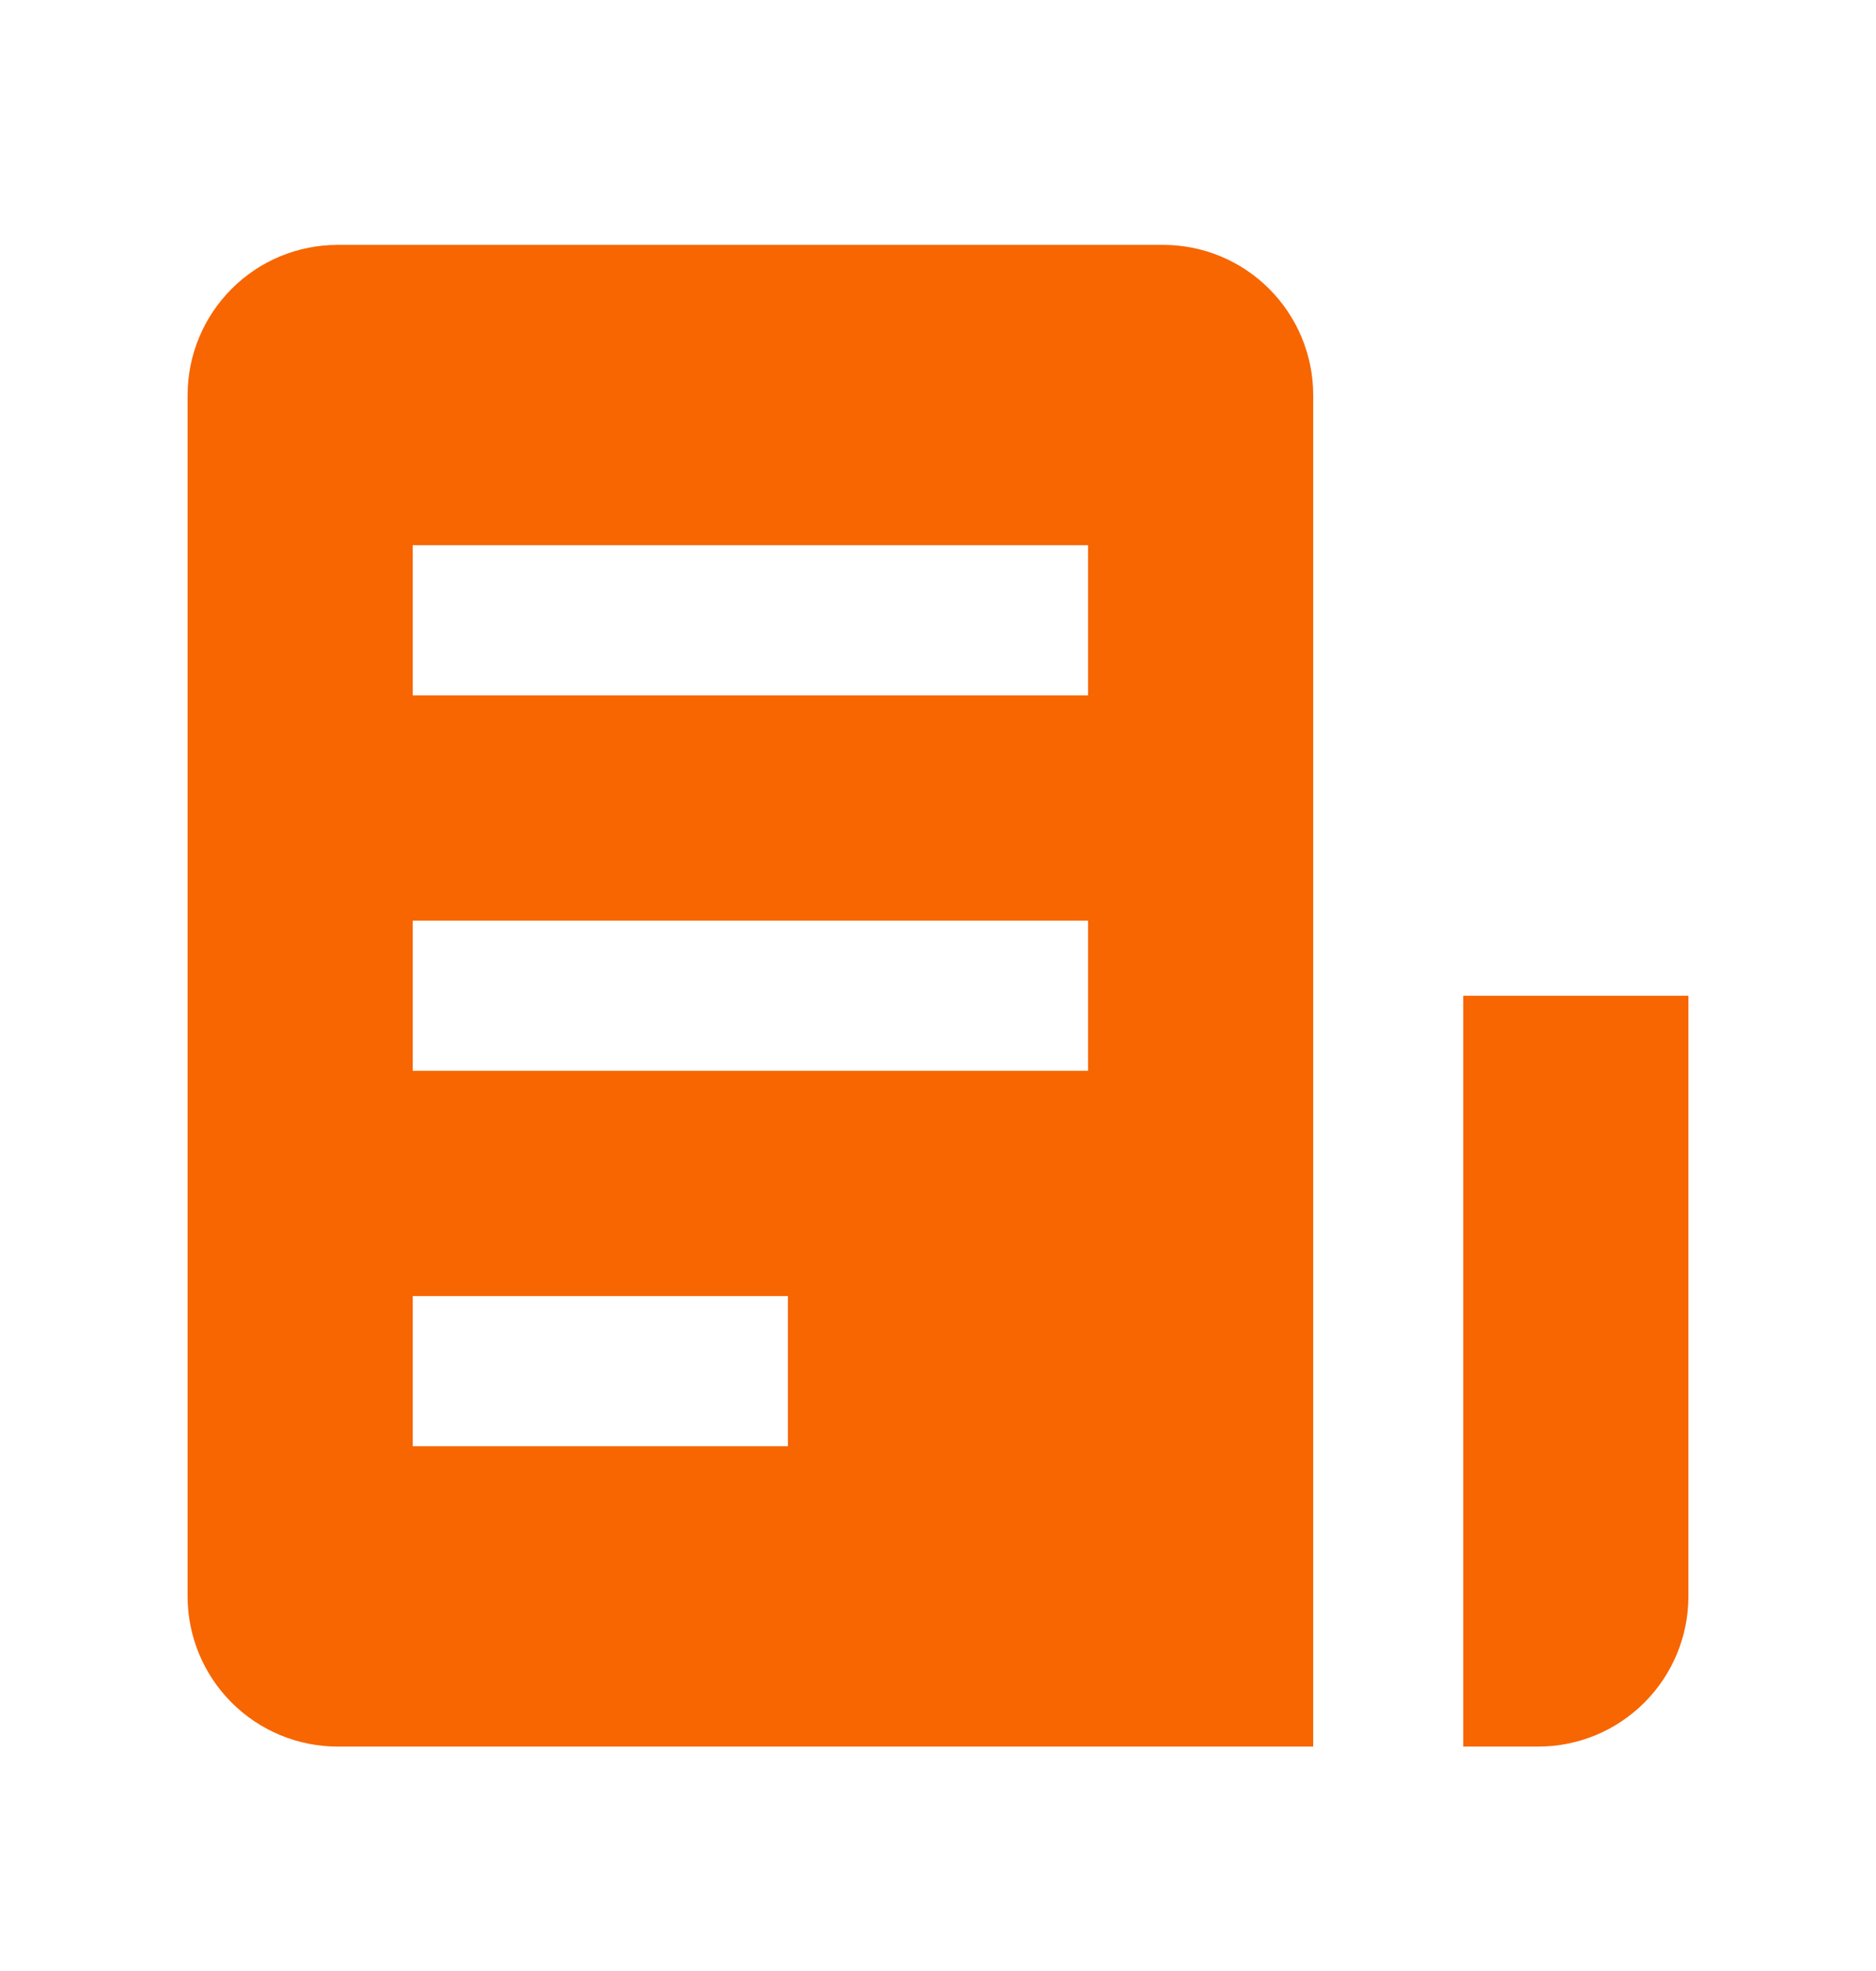 <svg width="20" height="21" viewBox="0 0 20 21" fill="none" xmlns="http://www.w3.org/2000/svg">
<path d="M15.6 10.609H18V17.009C18 17.433 17.831 17.84 17.531 18.14C17.231 18.44 16.824 18.609 16.4 18.609H15.6V10.609ZM14 4.209V18.609H3.6C3.176 18.609 2.769 18.44 2.469 18.14C2.169 17.84 2 17.433 2 17.009V4.209C2 3.785 2.169 3.378 2.469 3.078C2.769 2.777 3.176 2.609 3.6 2.609H12.4C12.824 2.609 13.231 2.777 13.531 3.078C13.831 3.378 14 3.785 14 4.209ZM8.4 13.809H4.4V15.409H8.4V13.809ZM11.6 9.809H4.4V11.409H11.6V9.809ZM11.6 5.809H4.4V7.409H11.6V5.809Z" fill="#F76600"/>
</svg>
